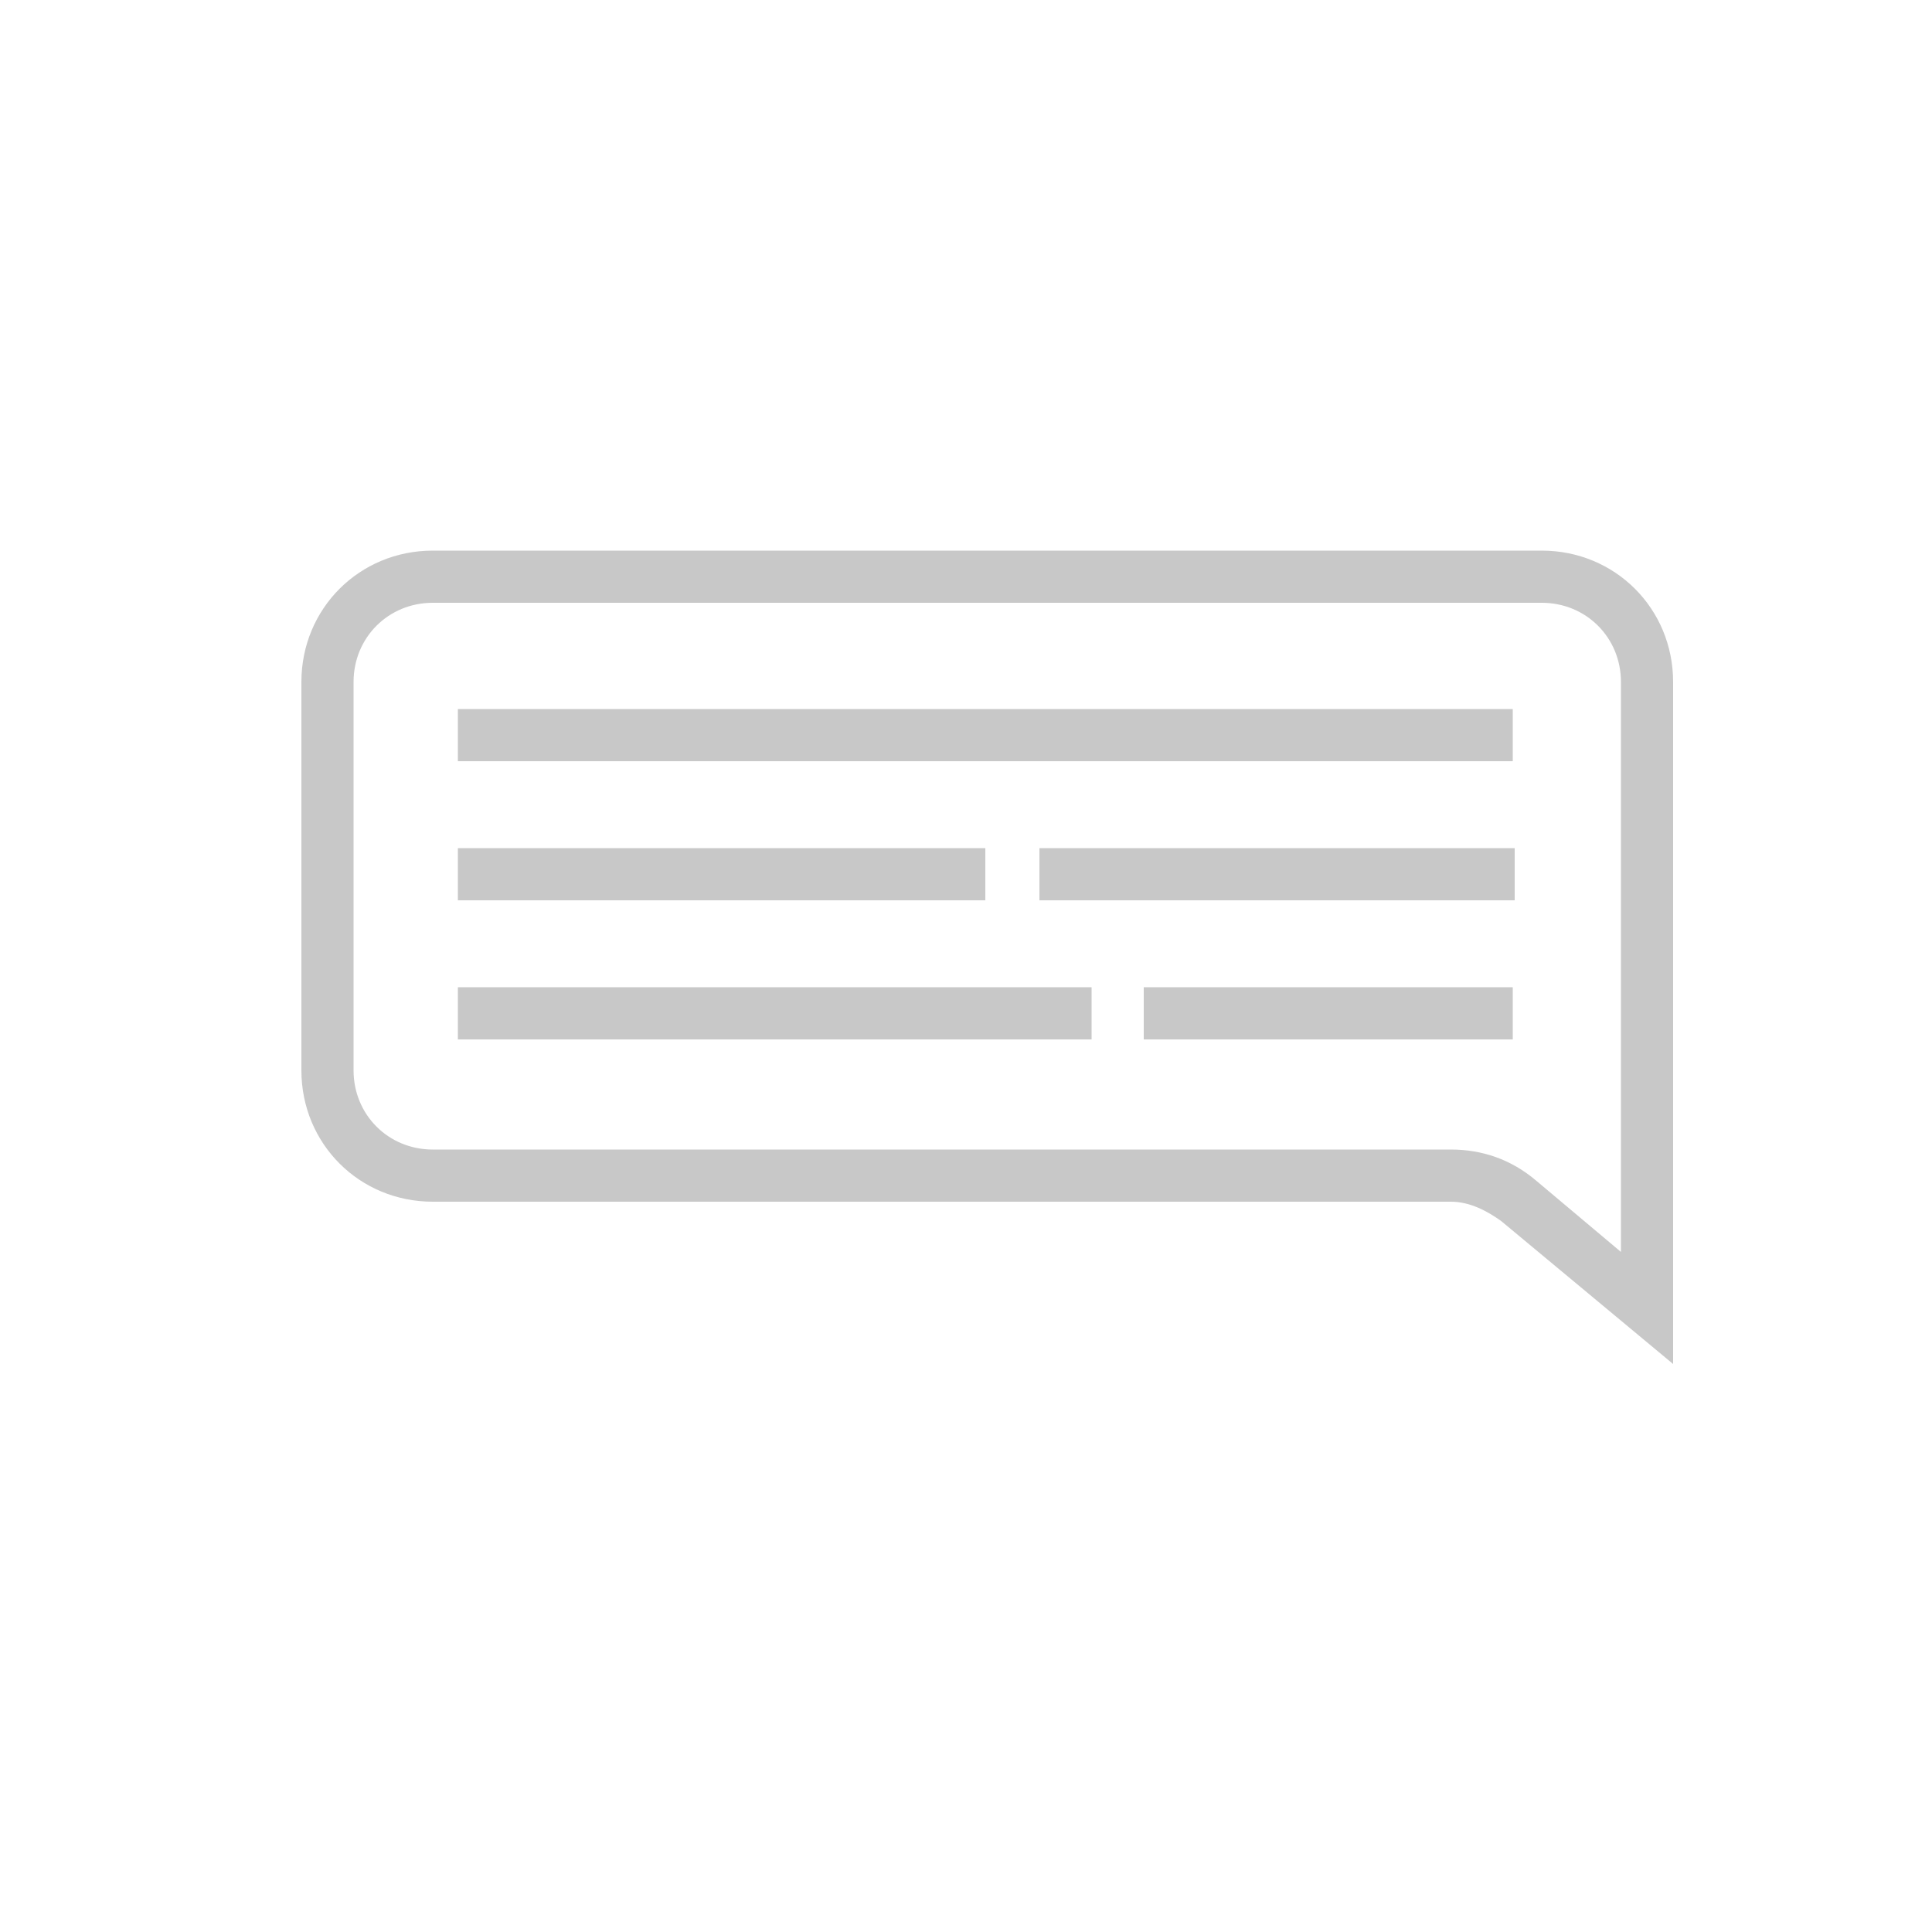 <?xml version="1.0" encoding="utf-8"?>
<!-- Generator: Adobe Illustrator 24.2.3, SVG Export Plug-In . SVG Version: 6.00 Build 0)  -->
<svg version="1.1" id="Layer_1" xmlns="http://www.w3.org/2000/svg" xmlns:xlink="http://www.w3.org/1999/xlink" x="0px" y="0px"
	 viewBox="0 0 100 100" style="enable-background:new 0 0 100 100;" xml:space="preserve">
<style type="text/css">
	.st0{fill:#c8c8c8;}
</style>
<g>
	<path class="st0" d="M22.4,31.2c-2.3,0-4.1,1.8-4.1,4.1v20.1c0,2.3,1.8,4.1,4.1,4.1h52.7c1.6,0,3.1,0.5,4.4,1.6l4.4,3.7V35.3
		c0-2.3-1.8-4.1-4.1-4.1H22.4z M86.6,70.6l-8.9-7.4c-0.7-0.5-1.6-1-2.6-1H22.4c-3.8,0-6.8-3-6.8-6.8V35.3c0-3.8,3-6.8,6.8-6.8h57.4
		c3.8,0,6.8,3,6.8,6.8V70.6z"/>
</g>
<rect x="23.7" y="36.7" class="st0" width="54.6" height="2.7"/>
<rect x="23.7" y="43.9" class="st0" width="27.3" height="2.7"/>
<rect x="53.8" y="43.9" class="st0" width="24.6" height="2.7"/>
<rect x="23.7" y="51.1" class="st0" width="32.8" height="2.7"/>
<rect x="59.2" y="51.1" class="st0" width="19.1" height="2.7"/>
</svg>
